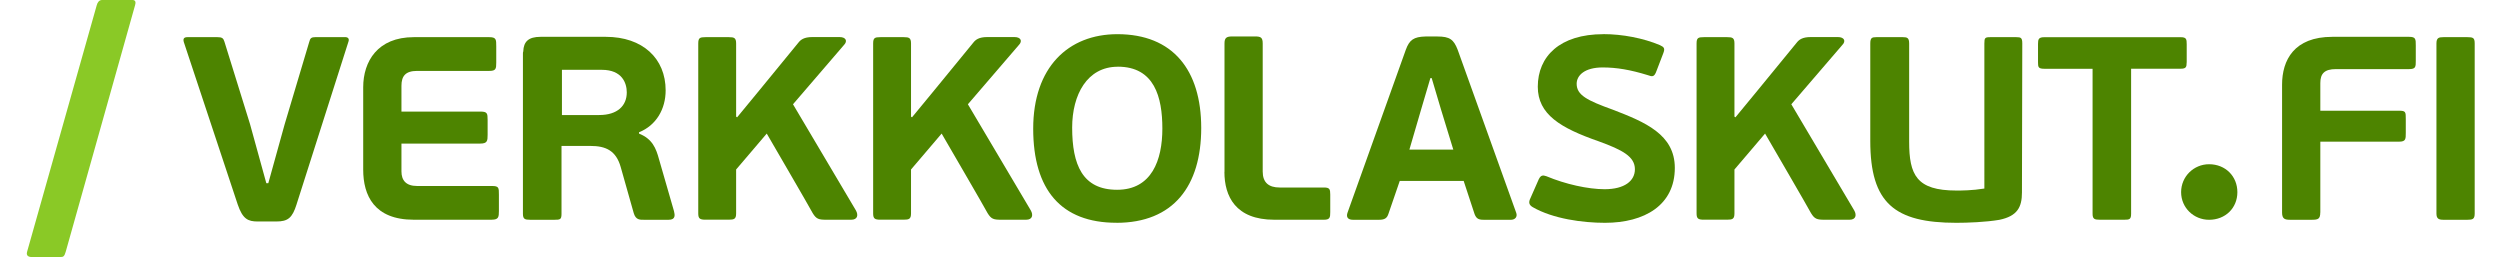 <?xml version="1.0" encoding="UTF-8"?>
<svg id="Layer_1" data-name="Layer 1" xmlns="http://www.w3.org/2000/svg" width="527.46" height="54.24" viewBox="0 0 527.46 54.24">
  <defs>
    <style>
      .cls-1 {
        fill: #4d8400;
      }

      .cls-1, .cls-2, .cls-3 {
        stroke-width: 0px;
      }

      .cls-2 {
        fill: none;
      }

      .cls-3 {
        fill: #8ac926;
      }
    </style>
  </defs>
  <path class="cls-1" d="M62.57,43.13c-.91,2.86-1.82,3.6-4.28,3.6h-3.93c-2.03,0-3.16-.51-4.21-3.6l-11.37-34.26c-.21-.73.07-1.03.77-1.03h6.32c.98,0,1.26.22,1.48.95l5.4,17.39,3.44,12.47h.42l3.44-12.4,5.19-17.39c.21-.81.42-1.03,1.4-1.03h6.18c.63,0,.91.37.7.95l-10.95,34.34Z"/>
  <path class="cls-1" d="M103.8,46.36h-16.5c-8.35,0-10.67-5.14-10.67-10.56v-17.39c0-5.43,3.02-10.57,10.67-10.57h15.93c1.47,0,1.47.51,1.47,1.91v3.45c0,1.32-.07,1.76-1.47,1.76h-15.23c-2.46,0-3.3,1.1-3.3,3.15v5.43h16.64c1.47,0,1.54.37,1.54,1.76v3.16c0,1.25-.07,1.83-1.54,1.83h-16.64v5.87c0,1.91.98,3.08,3.3,3.08h15.79c1.47,0,1.47.37,1.47,1.83v3.45c0,1.25-.07,1.83-1.47,1.83"/>
  <path class="cls-1" d="M134.83,28.19c2.81,1.12,3.58,3.09,4.21,5.4l3.16,10.95c.21.84.35,1.83-1.12,1.83h-5.19c-.84,0-1.75.07-2.18-1.4l-2.74-9.69c-.98-3.51-3.16-4.49-6.39-4.49h-6.11v14.32c0,1.19-.28,1.26-1.48,1.26h-5.12c-1.12,0-1.54-.14-1.54-1.26V11.35c0-.21,0-.35.07-.49.07-2.1,1.12-3.09,3.65-3.09h13.76c7.79,0,12.63,4.56,12.63,11.3,0,3.93-1.97,7.37-5.62,8.84v.28ZM126.98,14.72h-8.42v9.55h7.86c3.86,0,5.82-1.97,5.82-4.77,0-1.97-.98-4.77-5.26-4.77"/>
  <path class="cls-1" d="M155.52,24.75l4.63-5.62,8.28-10.11c.49-.63,1.19-1.2,2.95-1.2h5.76c1.33,0,1.75.84.91,1.69l-10.74,12.49,13.27,22.39c.56.98.35,1.97-.98,1.97h-5.26c-1.61,0-2.11-.14-2.88-1.4-.49-.98-9.12-15.79-9.69-16.78-2.1,2.53-4.35,5.05-6.46,7.58v9.26c0,1.19-.42,1.33-1.54,1.33h-4.91c-1.19,0-1.54-.21-1.54-1.33V9.17c0-1.19.35-1.33,1.54-1.33h4.91c1.12,0,1.54.14,1.54,1.33v15.44l.21.14Z"/>
  <path class="cls-1" d="M192.42,24.75l4.63-5.62,8.28-10.11c.49-.63,1.19-1.2,2.95-1.2h5.76c1.33,0,1.75.84.91,1.69l-10.74,12.49,13.27,22.39c.56.98.35,1.97-.98,1.97h-5.26c-1.61,0-2.11-.14-2.88-1.4-.49-.98-9.12-15.79-9.69-16.78-2.1,2.53-4.35,5.05-6.46,7.58v9.26c0,1.19-.42,1.33-1.54,1.33h-4.91c-1.19,0-1.54-.21-1.54-1.33V9.17c0-1.19.35-1.33,1.54-1.33h4.91c1.12,0,1.54.14,1.54,1.33v15.44l.21.14Z"/>
  <path class="cls-1" d="M235.54,47c-11.65,0-17.55-6.95-17.55-19.86s7.37-19.93,17.76-19.93c11.72,0,17.69,7.58,17.69,19.79s-5.83,20.01-17.9,20.01M235.83,14.08c-6.46,0-9.62,5.9-9.62,12.84,0,7.86,2.18,13.12,9.48,13.12s9.55-6.25,9.55-12.91-1.68-13.06-9.4-13.06"/>
  <path class="cls-1" d="M258.35,36.26V9.17c0-1.19.42-1.48,1.61-1.48h4.84c1.2,0,1.61.21,1.61,1.48v27.02c0,2.32,1.26,3.37,3.58,3.37h9.34c1.19,0,1.33.35,1.33,1.47v3.72c0,1.12-.07,1.61-1.33,1.61h-10.47c-8.21,0-10.53-4.98-10.53-10.11"/>
  <path class="cls-1" d="M295.33,38.16l-2.39,6.95c-.28.84-.7,1.26-1.96,1.26h-5.54c-1.05,0-1.48-.56-1.12-1.54l12.28-34.32c.77-2.11,1.68-2.74,4.14-2.81h2.53c2.6,0,3.44.63,4.28,2.81l12.35,34.39c.28.77-.14,1.48-1.19,1.48h-5.41c-1.12,0-1.75-.07-2.18-1.19l-2.31-7.02h-13.48ZM301.79,16.47l-1.97,6.67-2.46,8.42h9.26l-2.6-8.49-1.96-6.6h-.28Z"/>
  <path class="cls-1" d="M338.28,7.2c4,0,8.42.84,11.93,2.32.91.42,1.12.7.7,1.76l-1.4,3.65c-.49,1.4-.91,1.26-1.9.91-3.65-1.12-6.53-1.61-9.48-1.61-3.79,0-5.48,1.68-5.48,3.44,0,2.39,2.18,3.51,7.65,5.48,6.74,2.6,13.06,5.19,13.06,12.28,0,7.86-6.39,11.58-14.74,11.58-4.7,0-10.95-.84-15.23-3.3-.84-.49-.91-1.05-.49-1.9l1.76-4c.42-.84.84-.91,1.61-.63,4,1.68,8.78,2.74,12.28,2.74,4.21,0,6.39-1.76,6.39-4.21,0-2.67-2.6-4.07-7.65-5.9-8.07-2.81-12.84-5.68-12.84-11.51,0-6.39,4.63-11.09,13.83-11.09"/>
  <path class="cls-1" d="M366.15,24.75l4.63-5.62,8.28-10.11c.49-.63,1.19-1.2,2.95-1.2h5.76c1.33,0,1.76.84.91,1.69l-10.74,12.49,13.27,22.39c.56.98.35,1.97-.98,1.97h-5.26c-1.61,0-2.11-.14-2.88-1.4-.49-.98-9.12-15.79-9.69-16.78-2.1,2.53-4.35,5.05-6.46,7.58v9.26c0,1.19-.42,1.33-1.54,1.33h-4.91c-1.19,0-1.54-.21-1.54-1.33V9.17c0-1.19.35-1.33,1.54-1.33h4.91c1.12,0,1.54.14,1.54,1.33v15.44l.21.14Z"/>
  <path class="cls-1" d="M426.6,40.62c0,3.09-.98,4.98-4.77,5.76-2.88.49-6.74.63-9.05.63-13.06,0-18.18-4.14-18.18-17.27V9.17c0-1.19.35-1.33,1.26-1.33h5.61c.91,0,1.33.14,1.33,1.33v20.71c0,7.02,1.54,10.32,9.97,10.32,1.05,0,3.3,0,5.9-.42V9.17c0-1.19.14-1.33,1.26-1.33h5.48c.98,0,1.26.14,1.26,1.33l-.07,31.45Z"/>
  <path class="cls-1" d="M461.35,13.17c0,.98-.14,1.33-1.26,1.33h-10.46v30.6c0,1.19-.35,1.26-1.47,1.26h-5.12c-1.12,0-1.54-.14-1.54-1.26V14.51h-10.18c-1.26,0-1.33-.35-1.33-1.33v-3.93c0-.98.14-1.4,1.33-1.4h28.78c1.19,0,1.26.42,1.26,1.48v3.86Z"/>
  <path class="cls-1" d="M466.08,46.37c-3.23,0-5.9-2.53-5.9-5.83s2.67-5.89,5.9-5.89c3.44,0,5.97,2.53,5.97,5.89s-2.53,5.83-5.97,5.83"/>
  <path class="cls-1" d="M489.54,44.83c0,1.4-.49,1.54-1.82,1.54h-4.56c-1.12,0-1.68-.21-1.68-1.54v-26.95c0-5.19,2.53-10.11,10.6-10.11h16.21c1.4,0,1.4.49,1.4,1.82v3.23c0,1.26,0,1.76-1.4,1.76h-15.44c-2.46,0-3.3.98-3.3,2.95v5.83h16.63c1.4,0,1.4.28,1.4,1.75v2.95c0,1.26,0,1.83-1.4,1.83h-16.63v14.95Z"/>
  <path class="cls-1" d="M520.58,46.37h-5.05c-.98,0-1.48-.21-1.48-1.33V9.17c0-1.19.49-1.33,1.48-1.33h5.05c1.2,0,1.54.14,1.54,1.33v35.87c0,1.19-.42,1.33-1.54,1.33"/>
  <polygon class="cls-2" points="5.34 1.84 527.46 1.84 522.12 50.87 0 50.87 5.34 1.84"/>
  <path class="cls-3" d="M12.76,54.24h-5.95c-.81,0-1.32-.29-1.1-1.1L20.41,1.1c.14-.54.49-1.1,1.1-1.1h6.5c.64.03.65.57.49,1.09l-14.64,52.04c-.28.96-.49,1.1-1.1,1.1Z"/>
</svg>